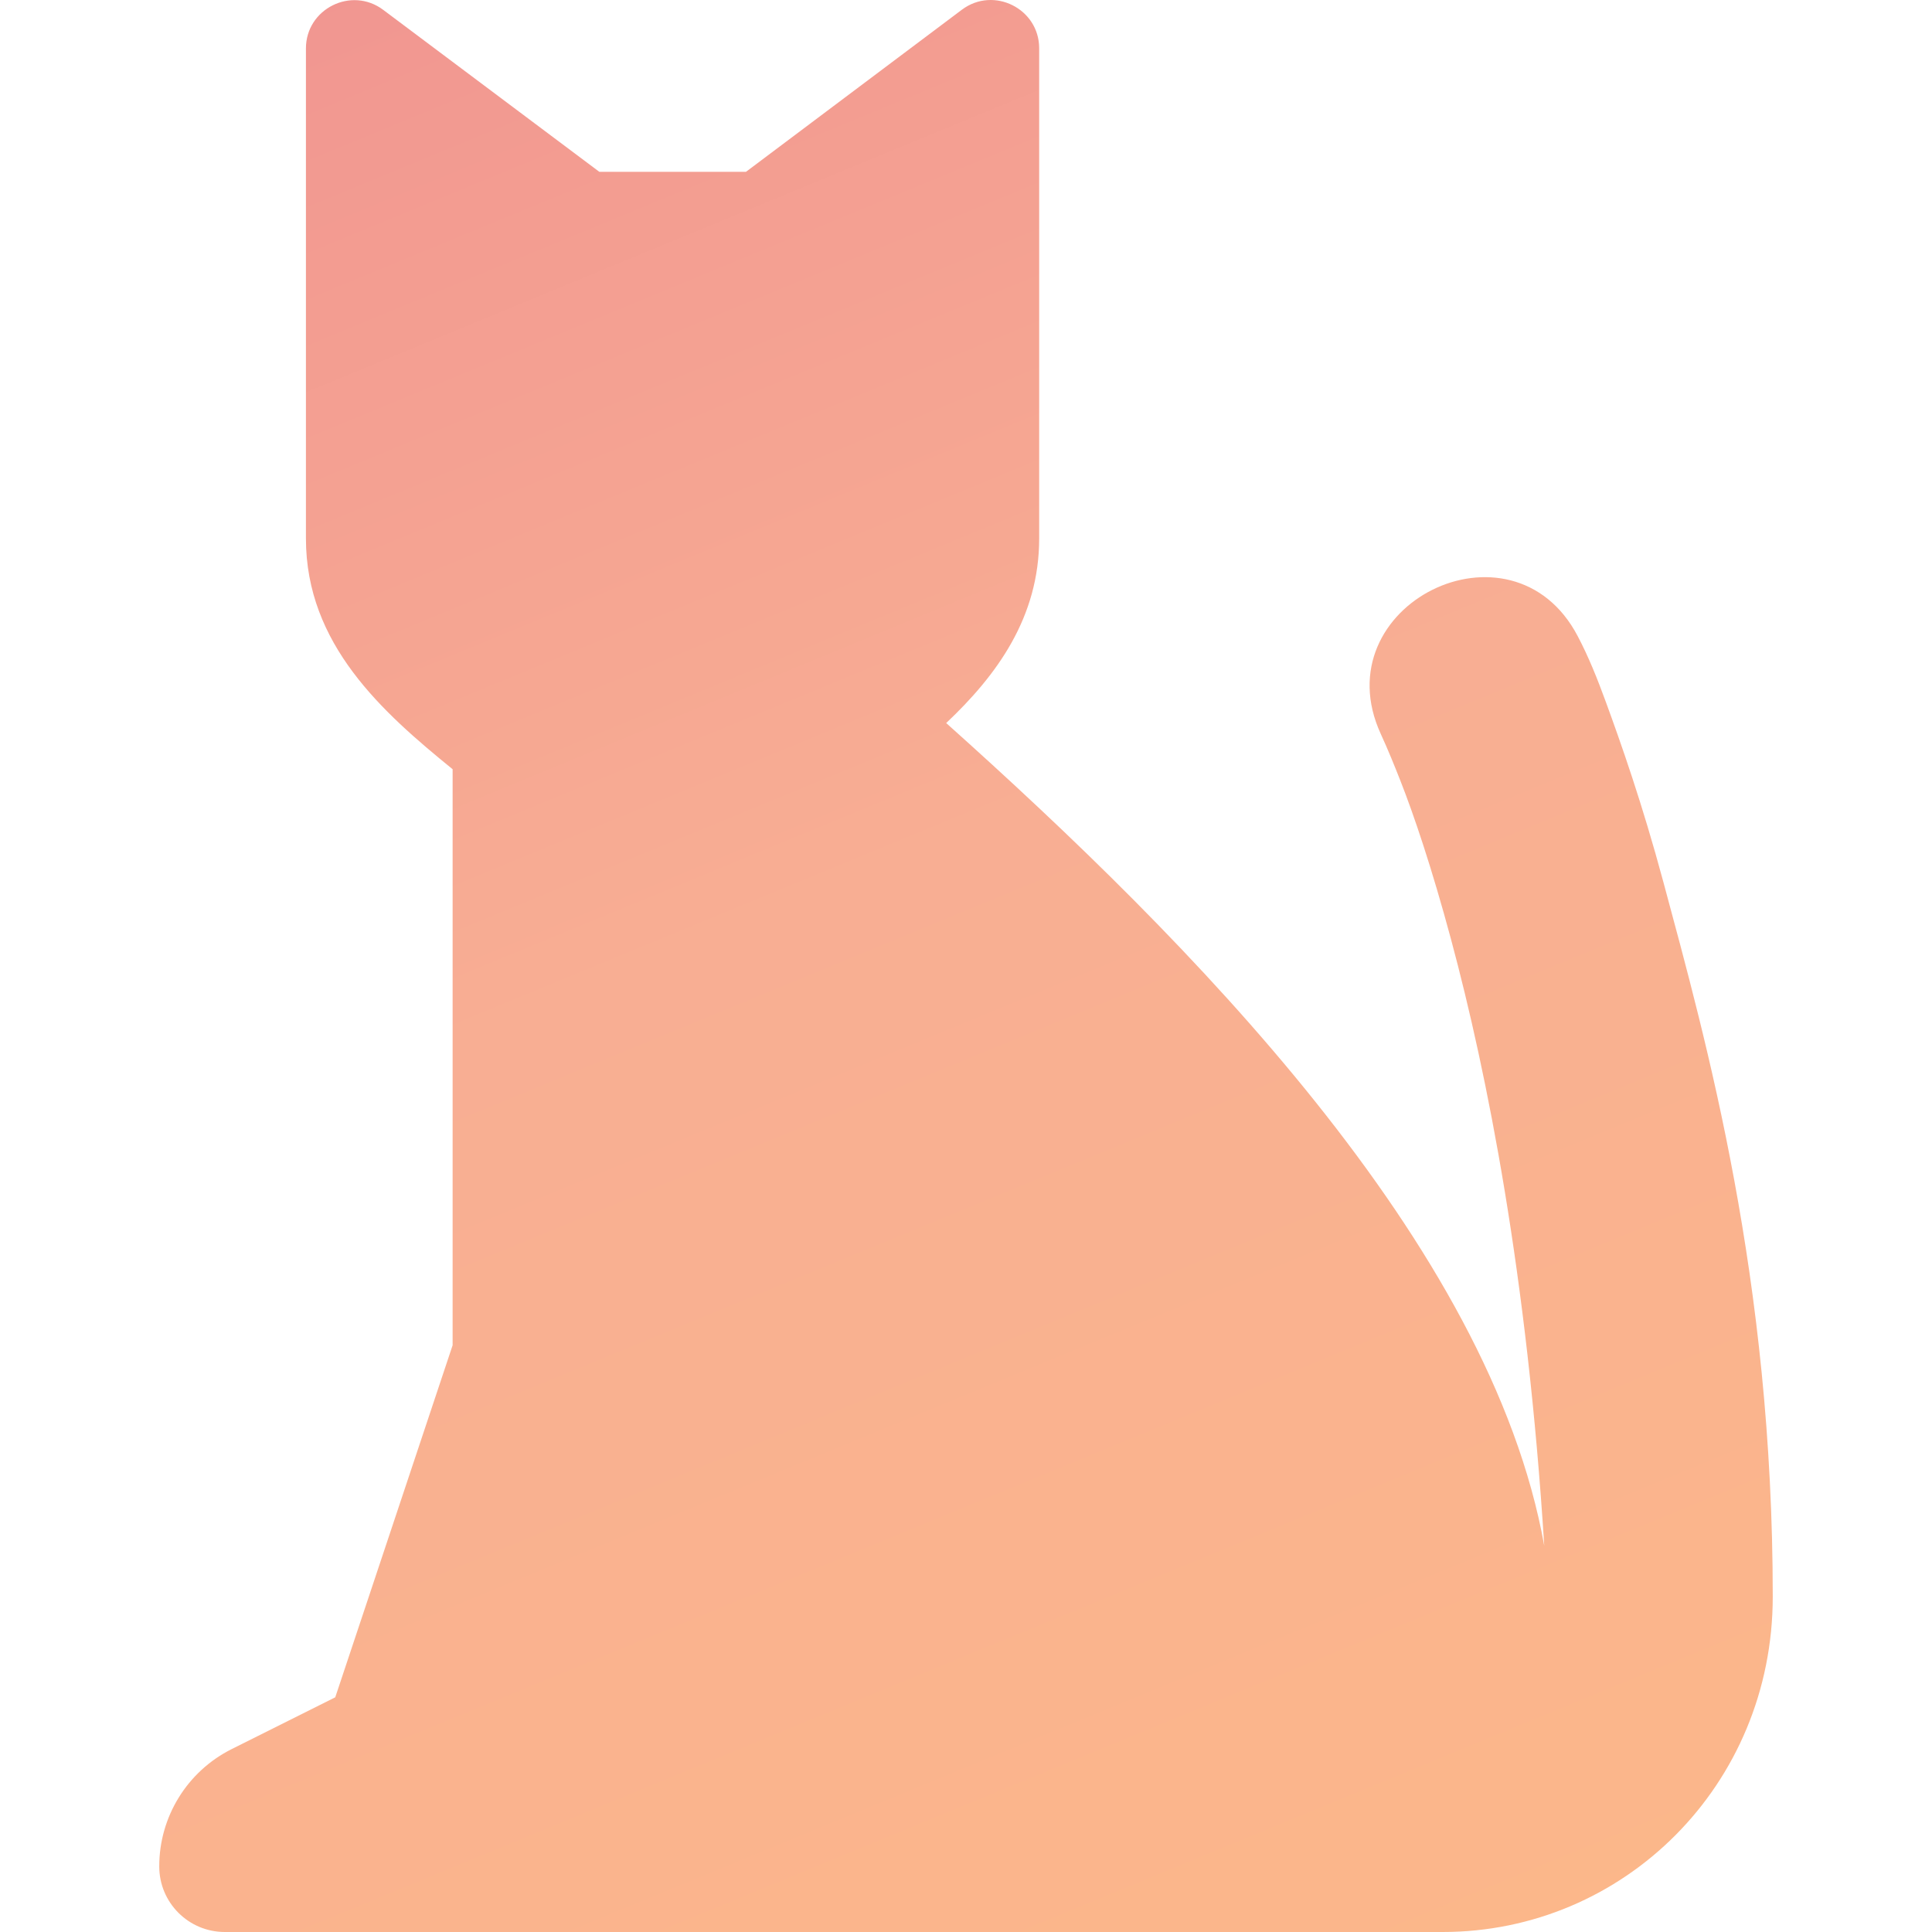 <svg width="40" height="40" viewBox="0 0 40 40" fill="none" xmlns="http://www.w3.org/2000/svg">
<path d="M19.915 0.201L15.445 3.557H12.408L7.934 0.204C7.277 -0.289 6.334 0.181 6.334 1.003V11.149C6.334 13.342 7.919 14.745 9.371 15.926V27.852L6.941 35.141L4.797 36.213C3.877 36.673 3.296 37.614 3.297 38.642C3.297 39.393 3.904 40 4.655 40H29.87C33.615 40 36.703 36.963 36.703 33.055C36.703 26.463 35.327 21.566 34.441 18.271C33.997 16.622 33.559 15.385 33.247 14.532C33.072 14.055 32.897 13.612 32.664 13.169C31.301 10.574 27.366 12.533 28.588 15.197C28.737 15.521 28.874 15.86 28.992 16.16C29.27 16.865 29.642 17.961 30.043 19.452C30.79 22.231 31.619 26.398 31.972 32.004C30.854 25.748 24.616 19.467 19.59 14.97C20.638 13.98 21.515 12.783 21.515 11.149V1C21.515 0.178 20.572 -0.292 19.915 0.201Z" fill="url(#paint0_linear_2953_5501)"/>
<defs>
<linearGradient id="paint0_linear_2953_5501" x1="0.743" y1="-4.408" x2="22.078" y2="47.315" gradientUnits="userSpaceOnUse">
<stop stop-color="#EF8F90"/>
<stop offset="0.49" stop-color="#F8AE93"/>
<stop offset="1" stop-color="#FCB889"/>
</linearGradient>
</defs>
</svg>
